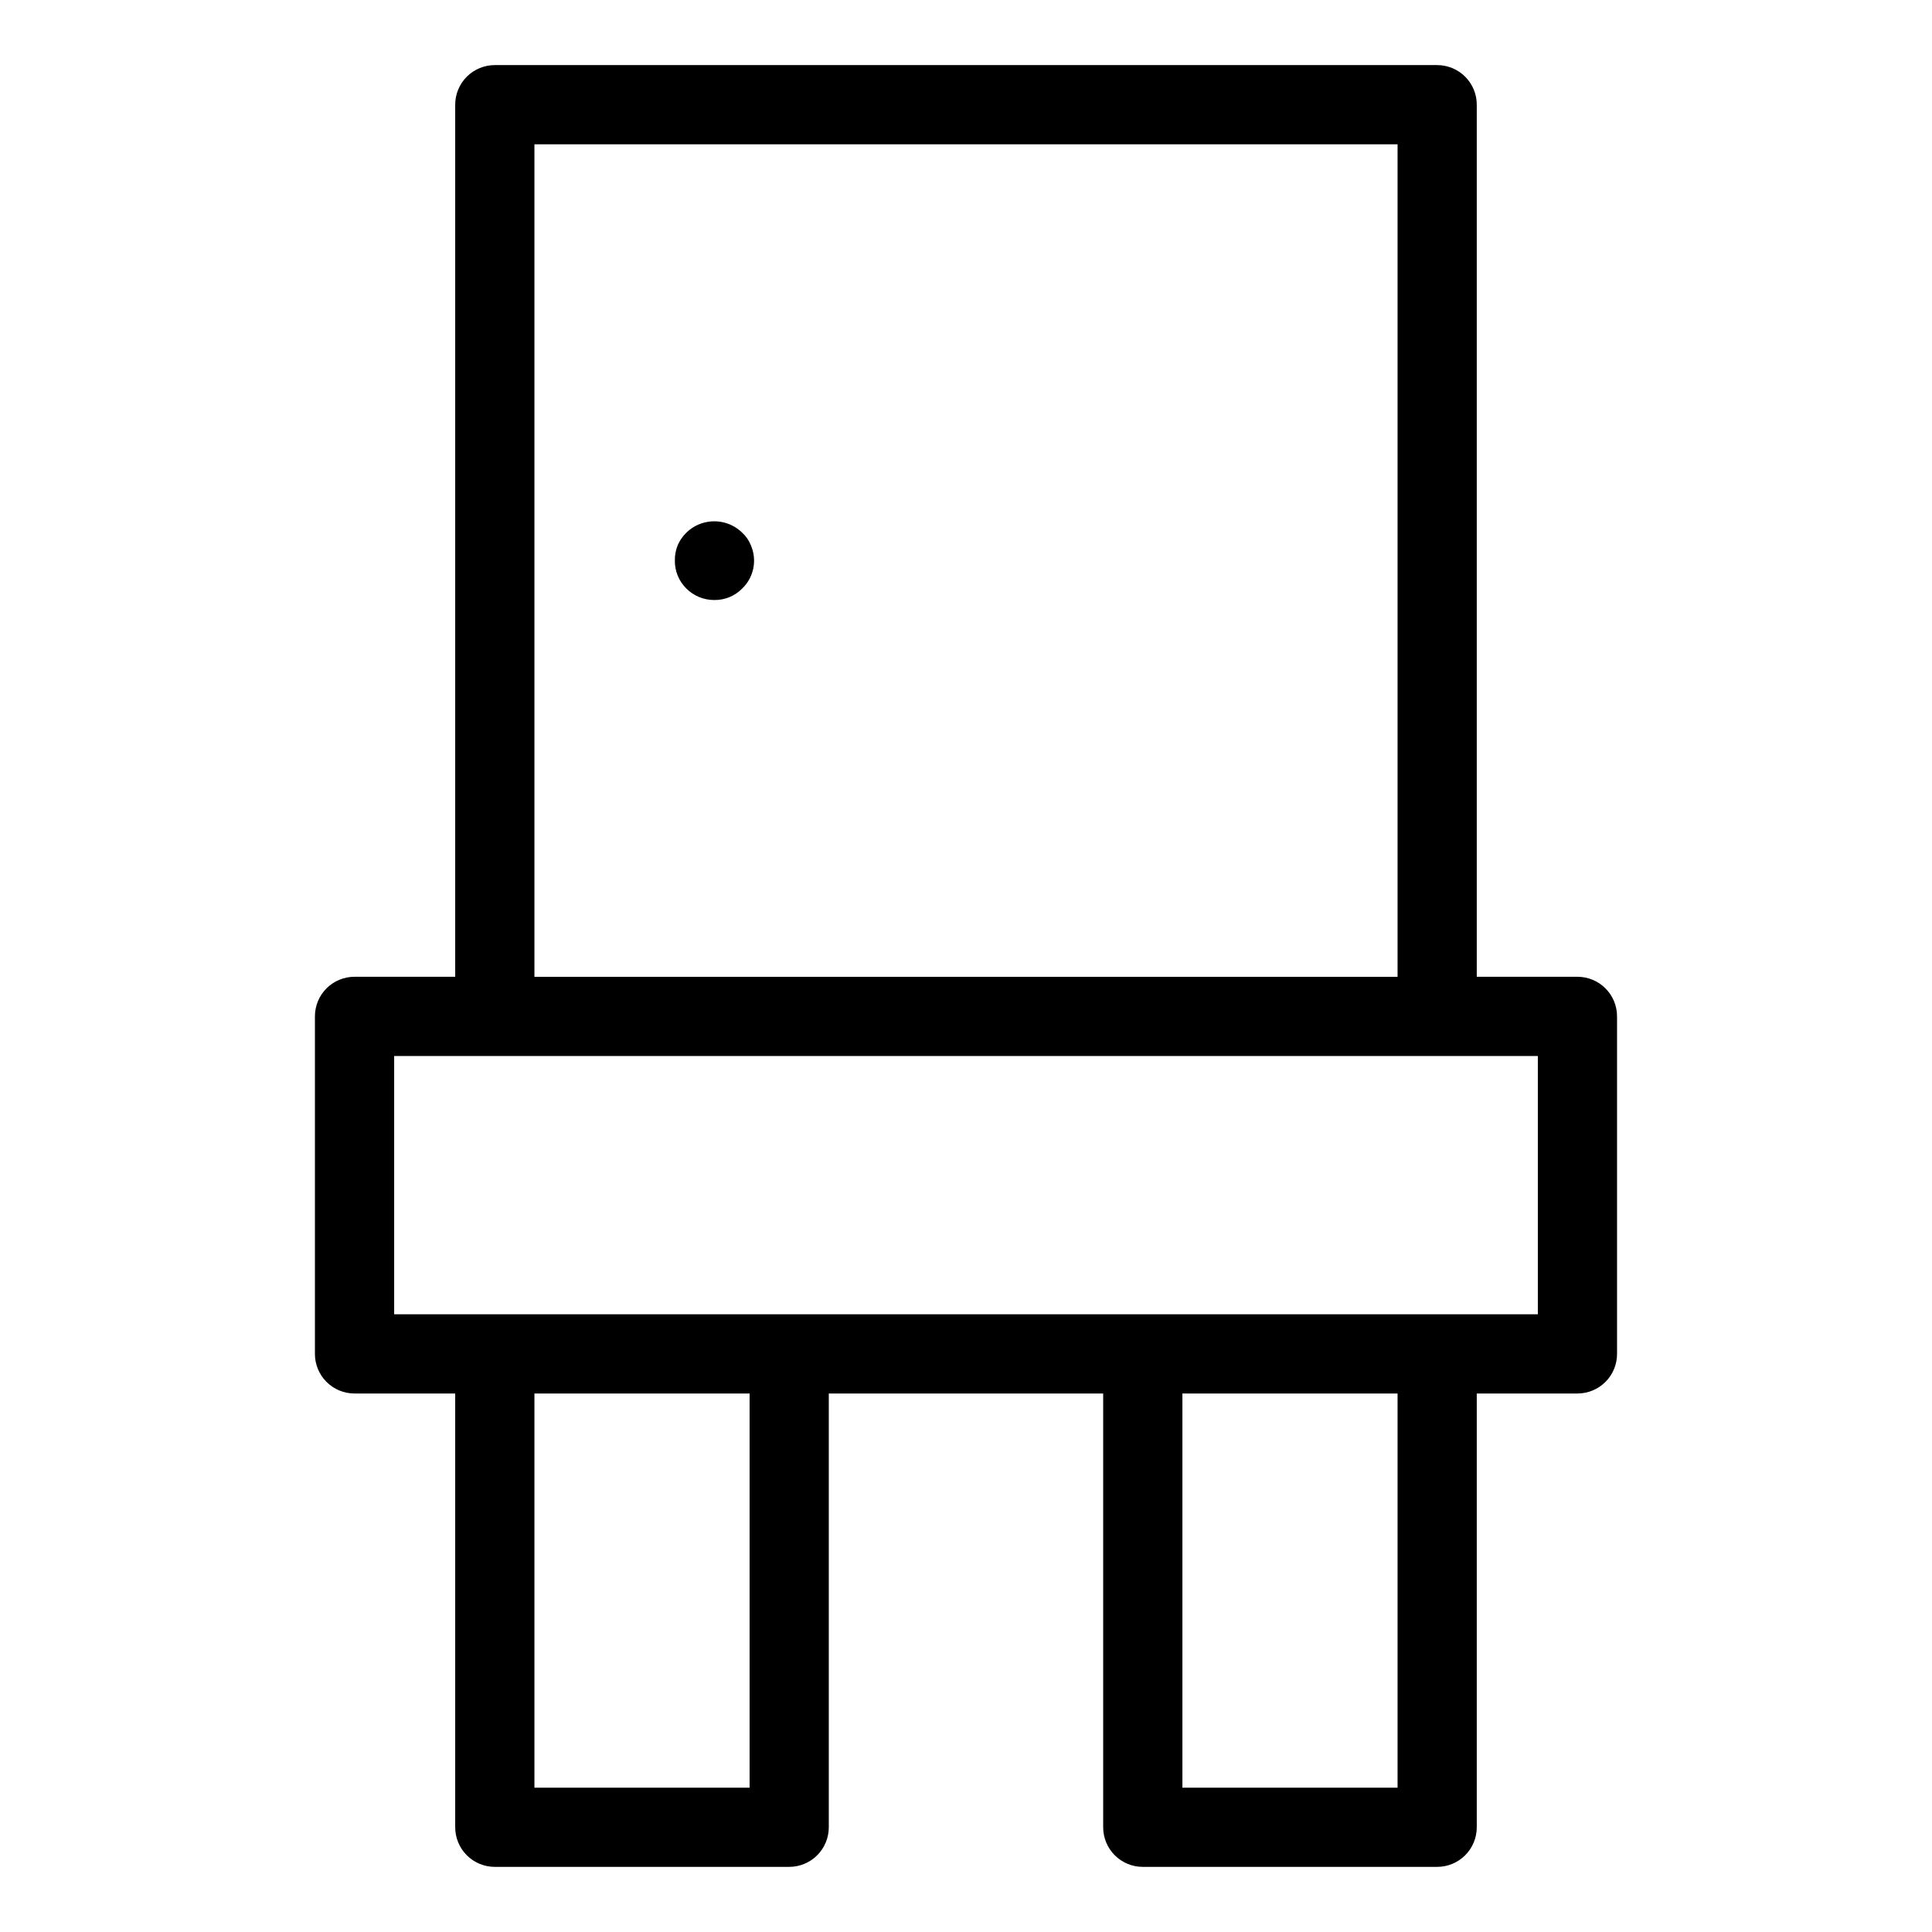 <?xml version="1.0" encoding="UTF-8"?>
<!-- Uploaded to: ICON Repo, www.svgrepo.com, Generator: ICON Repo Mixer Tools -->
<svg fill="#000000" width="800px" height="800px" version="1.1" viewBox="144 144 512 512" xmlns="http://www.w3.org/2000/svg">
 <g>
  <path d="m524.86 161.25h-249.73c-2.785 0-5.453 1.105-7.422 3.074s-3.074 4.637-3.074 7.422v231.11h-26.68c-2.785-0.004-5.457 1.102-7.426 3.07s-3.074 4.641-3.07 7.426v89.445c-0.004 2.785 1.102 5.453 3.07 7.422s4.641 3.074 7.426 3.074h26.68v114.95c0 2.785 1.105 5.457 3.074 7.426 1.969 1.965 4.637 3.074 7.422 3.07h78.012c2.785 0.004 5.453-1.105 7.422-3.07 1.969-1.969 3.074-4.641 3.074-7.426v-114.95h72.715v114.95c0 2.785 1.105 5.457 3.074 7.426 1.969 1.965 4.637 3.074 7.422 3.07h78.012c2.785 0.004 5.453-1.105 7.422-3.07 1.969-1.969 3.074-4.641 3.074-7.426v-114.95h26.68c2.785 0 5.457-1.105 7.426-3.074s3.074-4.637 3.07-7.422v-89.445c0.004-2.785-1.102-5.457-3.07-7.426s-4.641-3.074-7.426-3.07h-26.68v-231.11c0-2.785-1.105-5.453-3.074-7.422s-4.637-3.074-7.422-3.074zm-239.23 20.992h228.74v220.62h-228.74zm57.02 435.51h-57.02v-104.46h57.02zm171.72 0h-57.02v-104.46h57.02zm37.176-125.45h-303.09v-68.457h303.09z"/>
  <path d="m340.69 285.17c-2.488-2.438-6.019-3.492-9.438-2.82-3.418 0.668-6.285 2.981-7.668 6.18-0.508 1.266-0.758 2.621-0.738 3.984-0.047 2.797 1.051 5.488 3.043 7.453 1.977 1.973 4.66 3.07 7.453 3.043 2.762 0.031 5.414-1.07 7.348-3.043 3.082-2.957 4.004-7.519 2.309-11.438-0.504-1.281-1.293-2.43-2.309-3.359z"/>
 </g>
</svg>